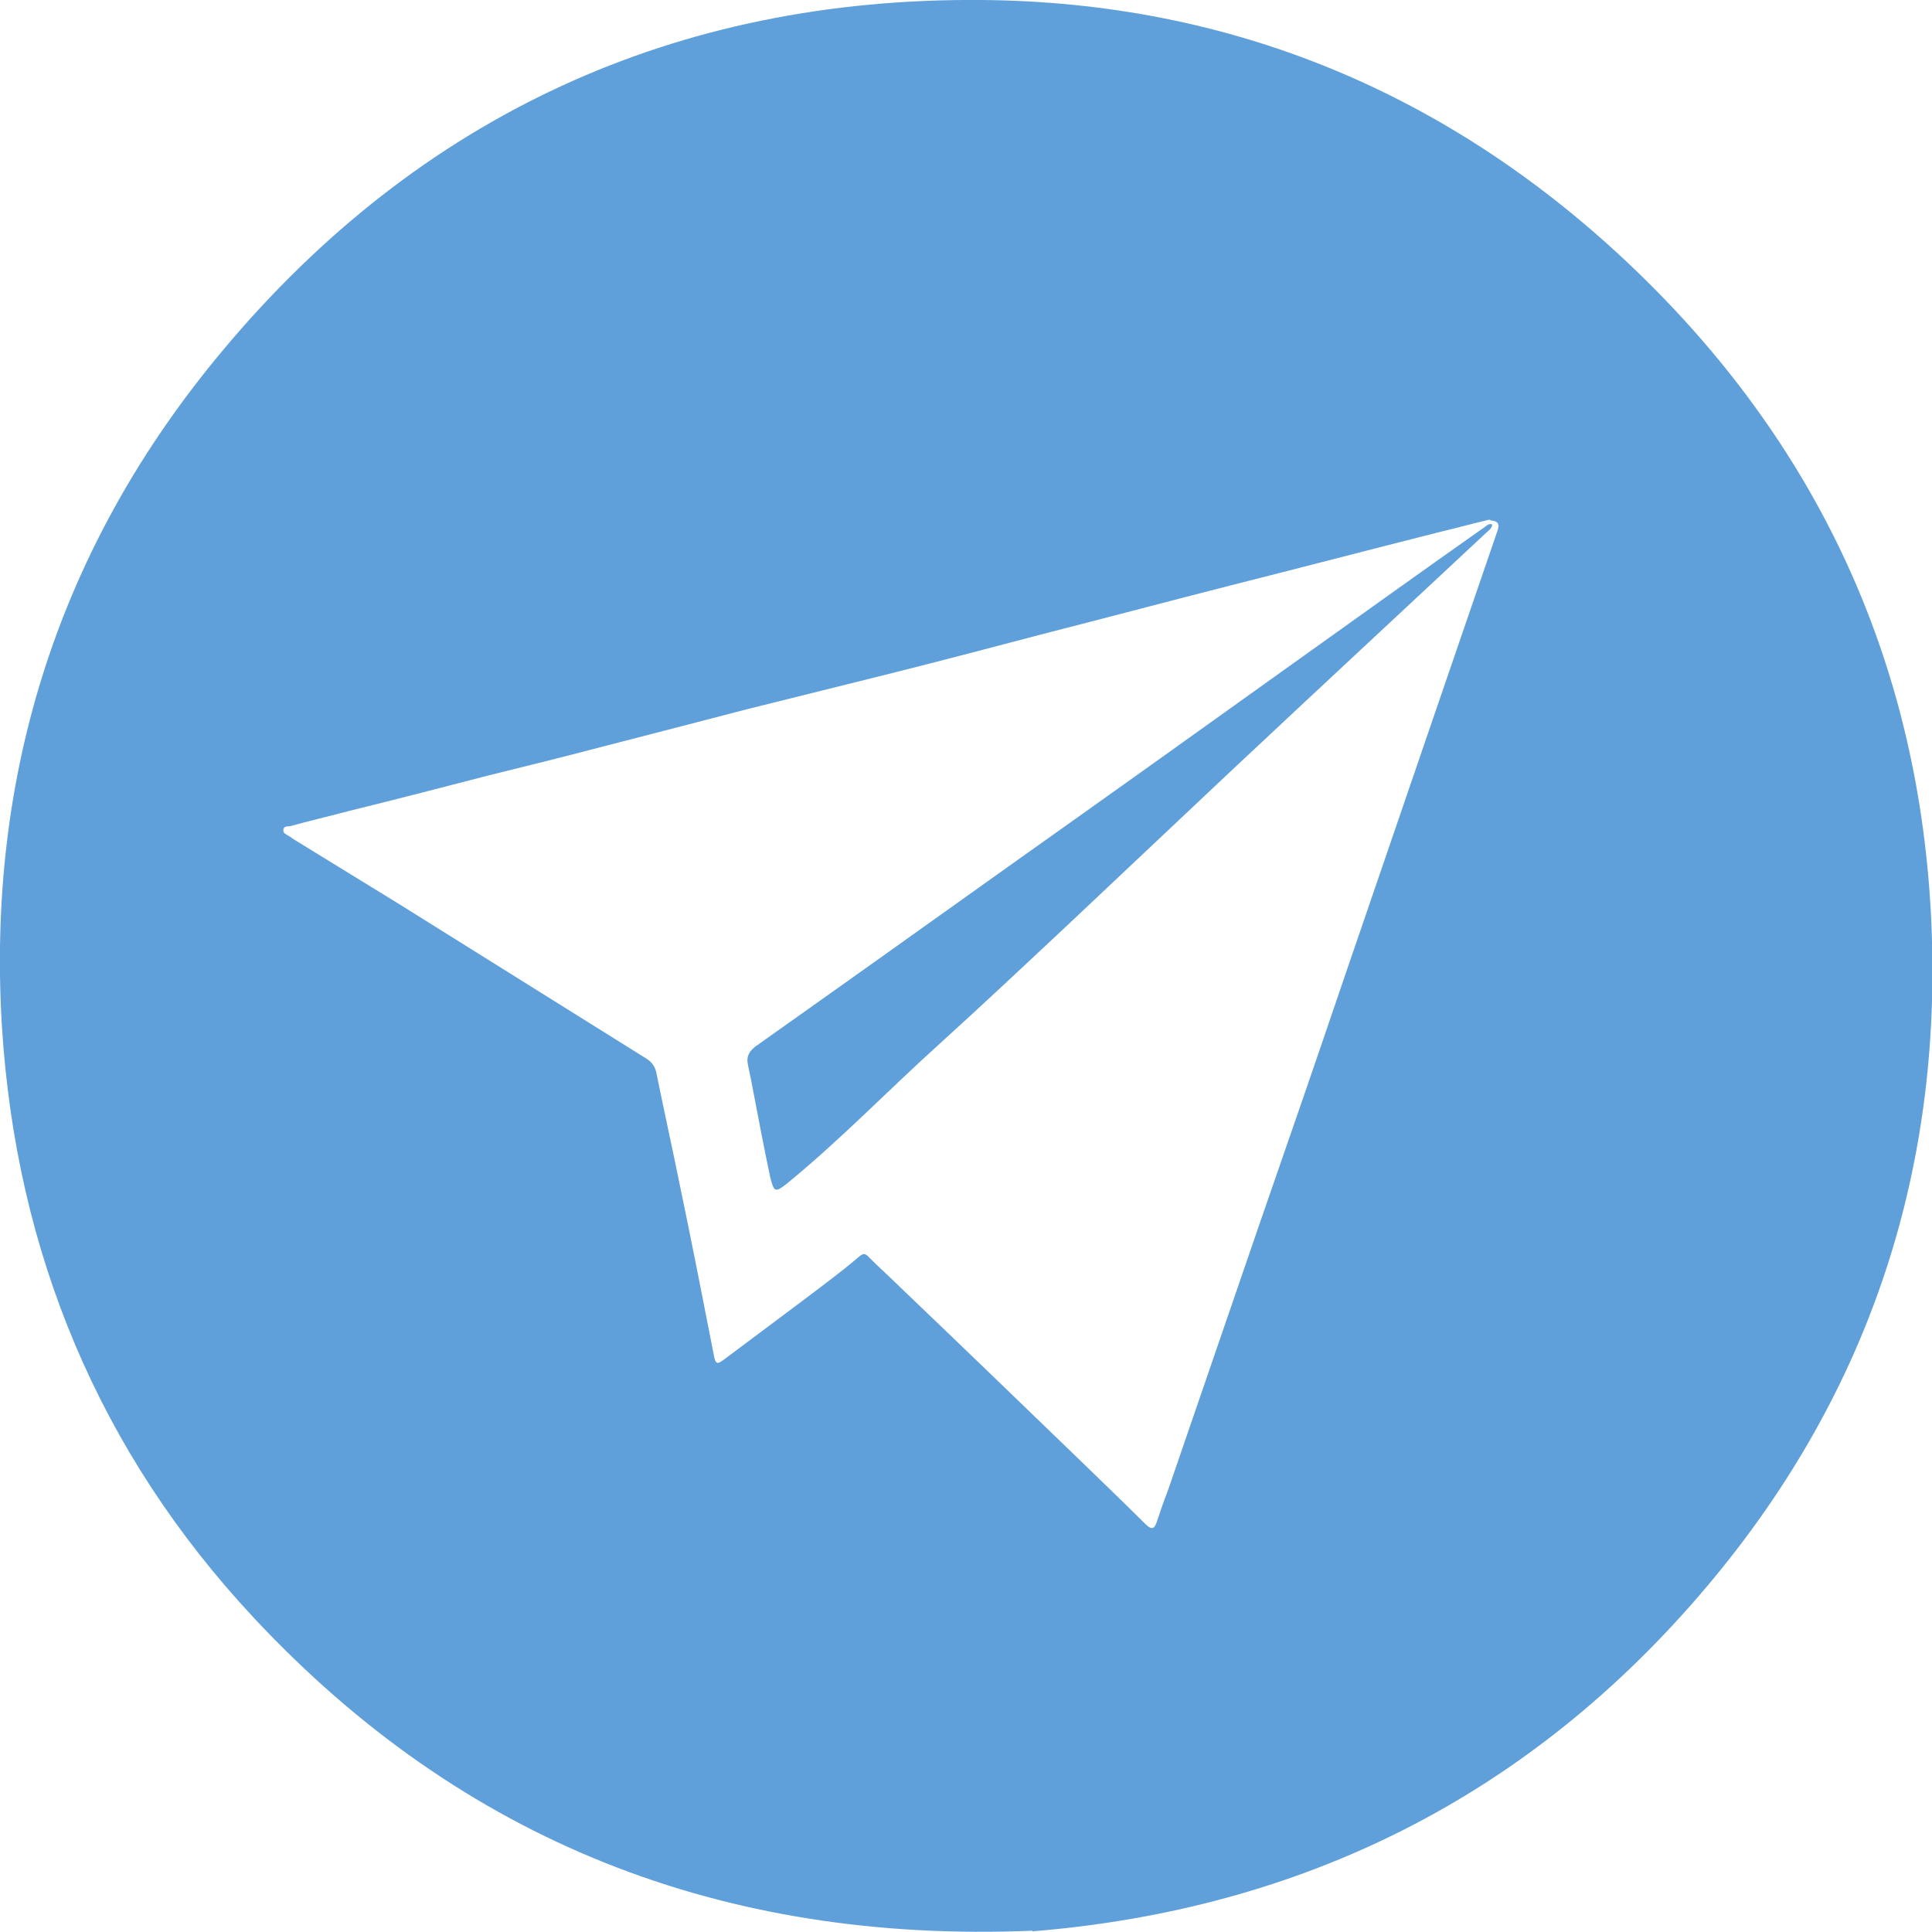 <?xml version="1.0" encoding="UTF-8"?> <svg xmlns="http://www.w3.org/2000/svg" id="_Слой_2" data-name="Слой 2" viewBox="0 0 30 30"><defs><style> .cls-1 { fill: #5f9fda; stroke-width: 0px; } </style></defs><g id="_Слой_1-2" data-name="Слой 1"><g><path class="cls-1" d="M16.03,29.98c-4.81.2-8.85-1.39-12.09-4.86C1.54,22.55.25,19.45.03,15.94c-.24-3.94.9-7.48,3.43-10.5C6.51,1.79,10.5-.04,15.24,0c3.89.03,7.3,1.46,10.13,4.17,2.83,2.71,4.39,6.05,4.61,9.96.22,3.94-.92,7.48-3.48,10.51-2.75,3.26-6.29,5.01-10.47,5.35ZM23.14,8.07s-.04,0-.06.01c-.25.06-.51.13-.76.19-1.07.27-2.14.55-3.21.82-.94.24-1.88.49-2.82.73-.84.22-1.67.44-2.51.65-.72.18-1.45.36-2.17.54-.73.19-1.46.38-2.2.57-.61.16-1.21.31-1.82.46-.73.19-1.47.38-2.2.56-.3.08-.6.15-.89.23-.04,0-.09,0-.1.05-.01.06.04.07.08.1.02.01.04.02.06.04.55.34,1.11.68,1.66,1.02,1.28.8,2.56,1.6,3.84,2.4.08.05.13.12.15.21.12.59.25,1.18.37,1.77.18.86.35,1.73.52,2.6.03.17.05.18.19.07.4-.3.79-.59,1.19-.89.29-.22.59-.44.86-.67.08-.07.11-.08.18,0,.16.16.32.3.48.46.88.84,1.76,1.69,2.64,2.54.39.38.78.75,1.16,1.13.11.11.15.08.19-.05.05-.15.1-.3.16-.45.48-1.4.96-2.79,1.44-4.19.43-1.24.86-2.48,1.28-3.72.53-1.55,1.06-3.09,1.59-4.64.27-.79.54-1.57.81-2.36.04-.11.02-.16-.11-.17Z"></path><path class="cls-1" d="M23.17,8.14c0,.07-.06.1-.1.14-.99.92-1.97,1.84-2.96,2.76-.37.35-.74.69-1.11,1.04-.82.77-1.63,1.54-2.45,2.31-.64.6-1.29,1.21-1.94,1.8-.8.72-1.55,1.5-2.38,2.18-.19.15-.21.15-.27-.09-.1-.47-.19-.95-.28-1.42-.02-.12-.05-.23-.07-.35-.02-.11.03-.19.12-.26,1.37-.97,2.73-1.94,4.09-2.91,1.41-1,2.81-2,4.22-3.01,1.01-.72,2.01-1.44,3.02-2.15.03-.02.05-.05.11-.04Z"></path></g></g></svg> 